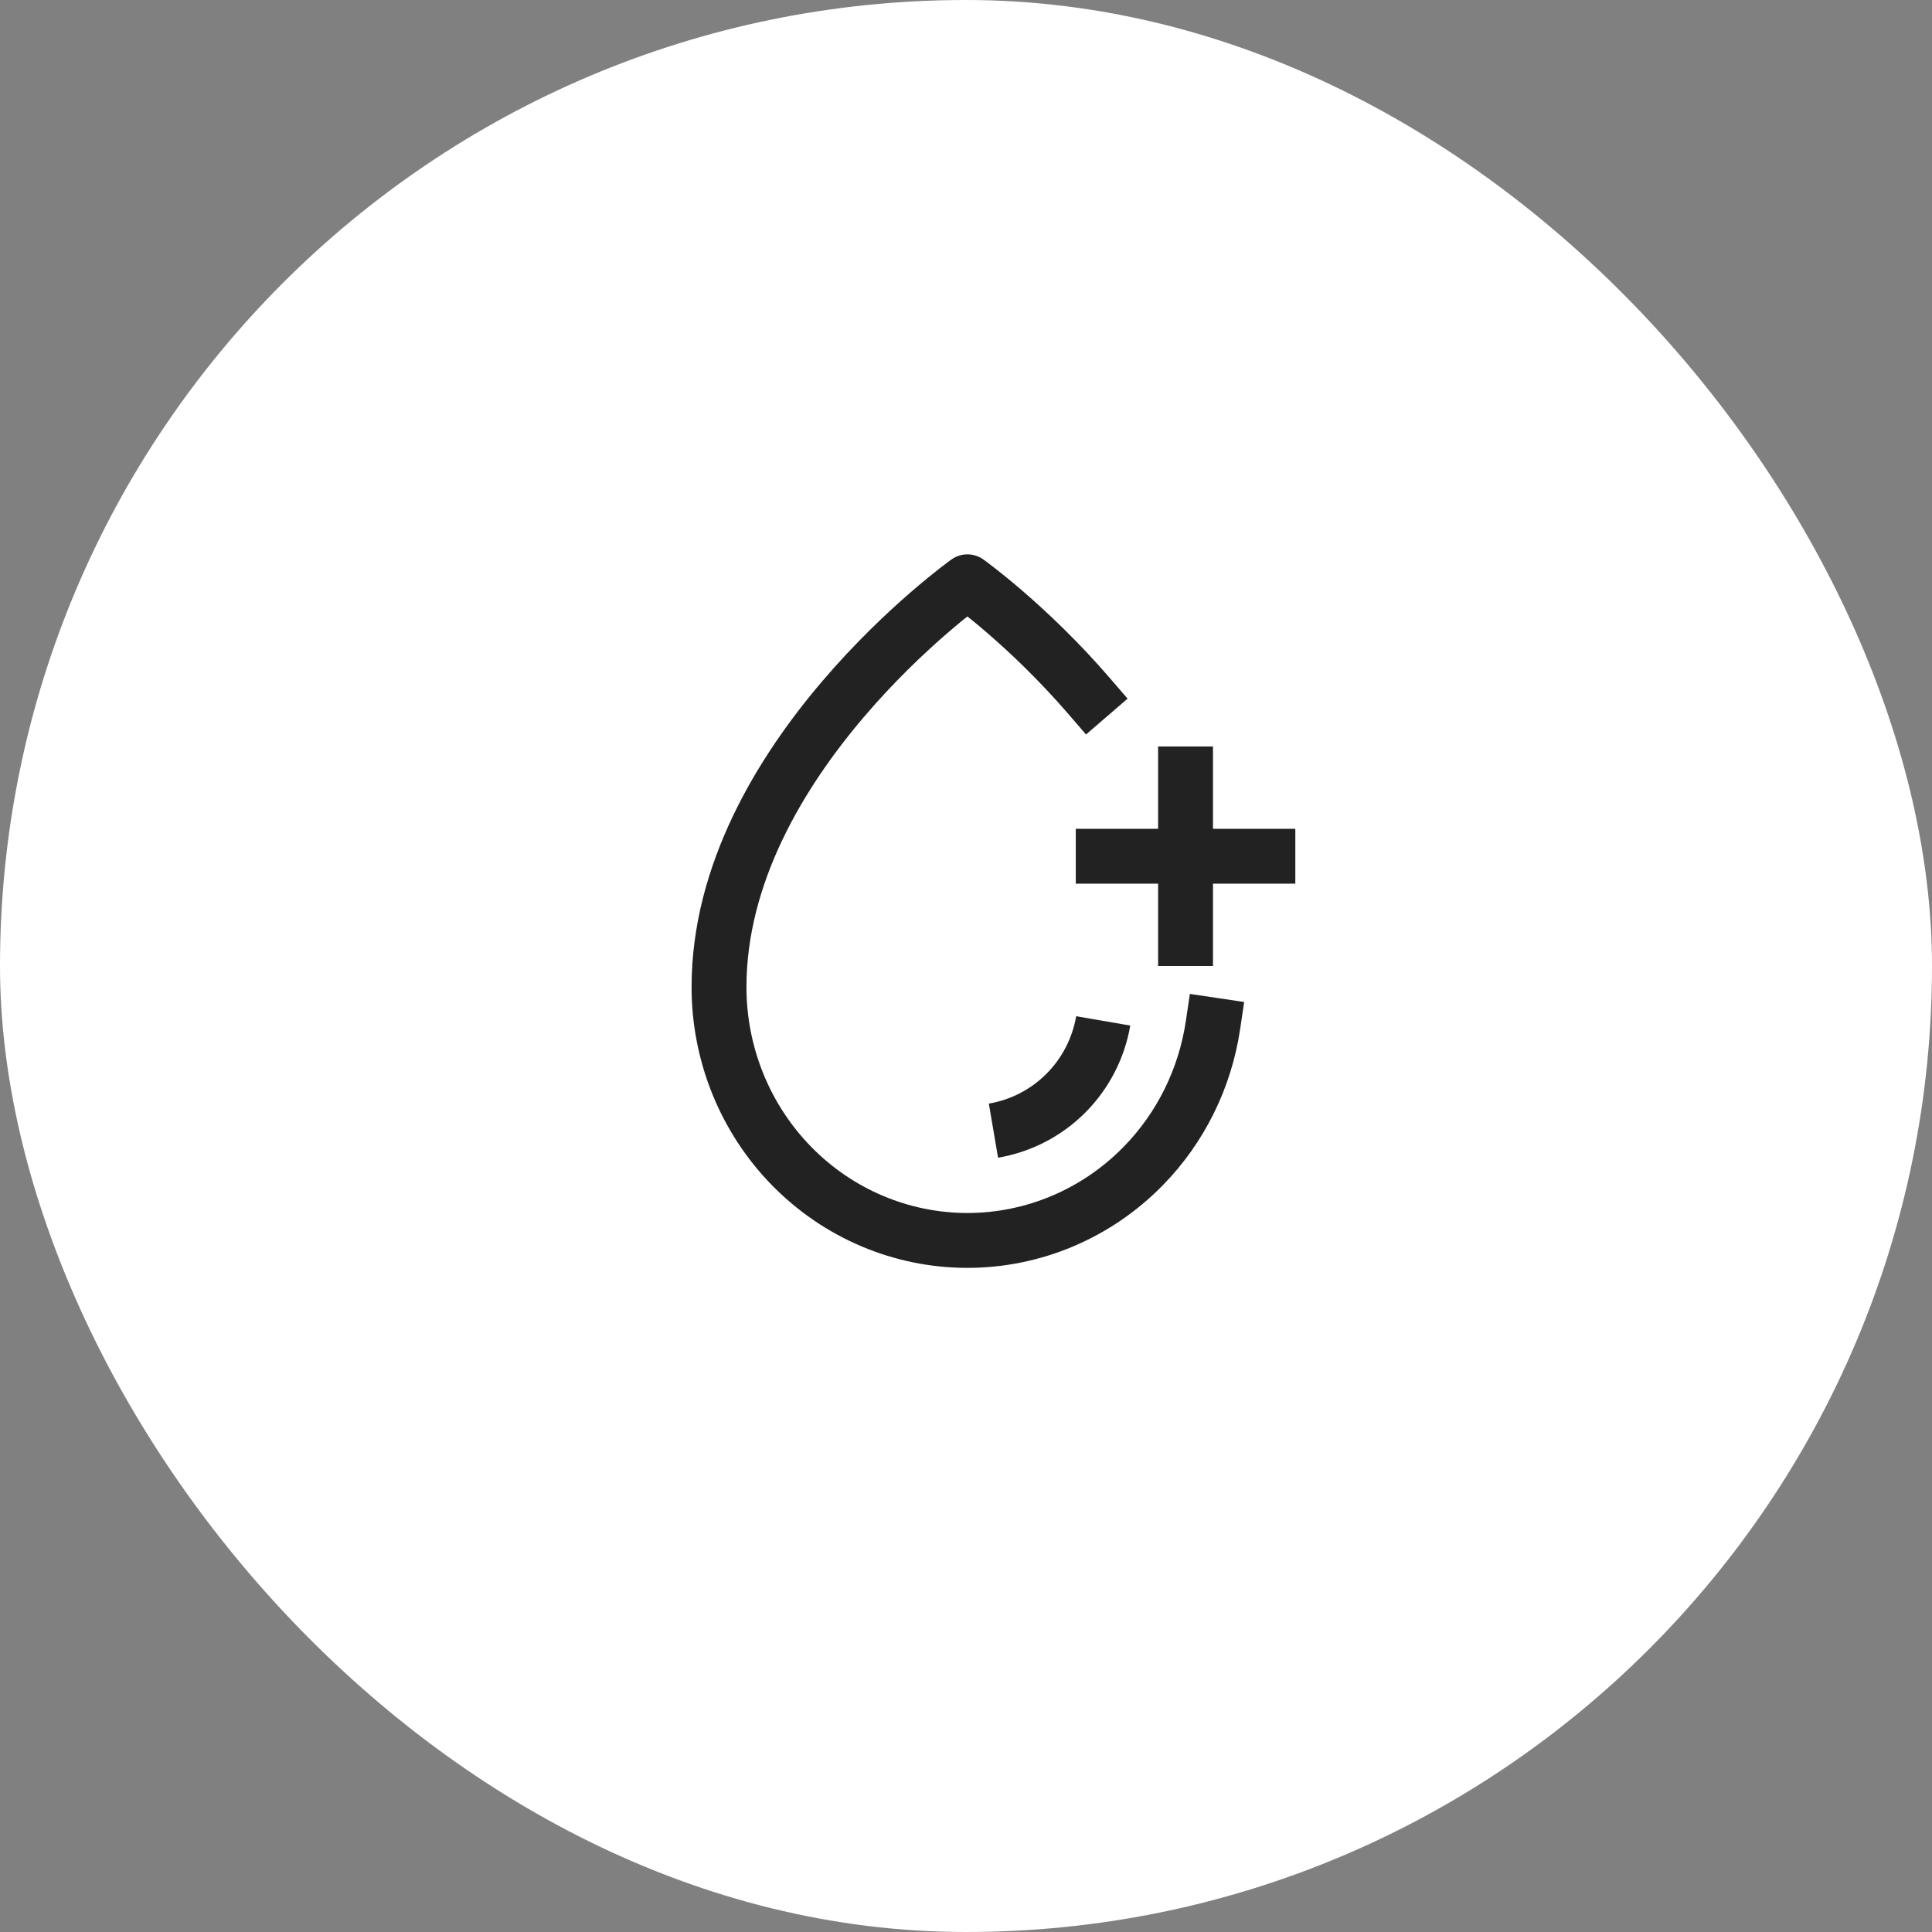 <svg width="88" height="88" viewBox="0 0 88 88" fill="none" xmlns="http://www.w3.org/2000/svg">
<rect x="0" y="0" width="88" height="88" fill="#808080" stroke="none"/>
<rect width="88" height="88" rx="44" fill="white"/>
<path d="M55.25 46.692C54.89 49.112 53.782 51.369 52.064 53.12C49.942 55.284 47.065 56.5 44.064 56.5C41.063 56.5 38.186 55.284 36.064 53.12C33.942 50.957 32.75 48.022 32.75 44.962C32.75 34.577 44.064 26.5 44.064 26.5C44.064 26.5 46.811 28.461 49.597 31.692" stroke="#222222" stroke-width="2.5" stroke-linecap="square" stroke-linejoin="round"/>
<path d="M45.25 51.5C46.497 51.288 47.648 50.693 48.544 49.798C49.439 48.902 50.035 47.75 50.25 46.5" stroke="#222222" stroke-width="2.5" stroke-linejoin="round"/>
<path d="M54 35.25V42.75" stroke="#222222" stroke-width="2.5" stroke-linecap="square" stroke-linejoin="round"/>
<path d="M50.25 39H57.75" stroke="#222222" stroke-width="2.5" stroke-linecap="square" stroke-linejoin="round"/>
</svg>
